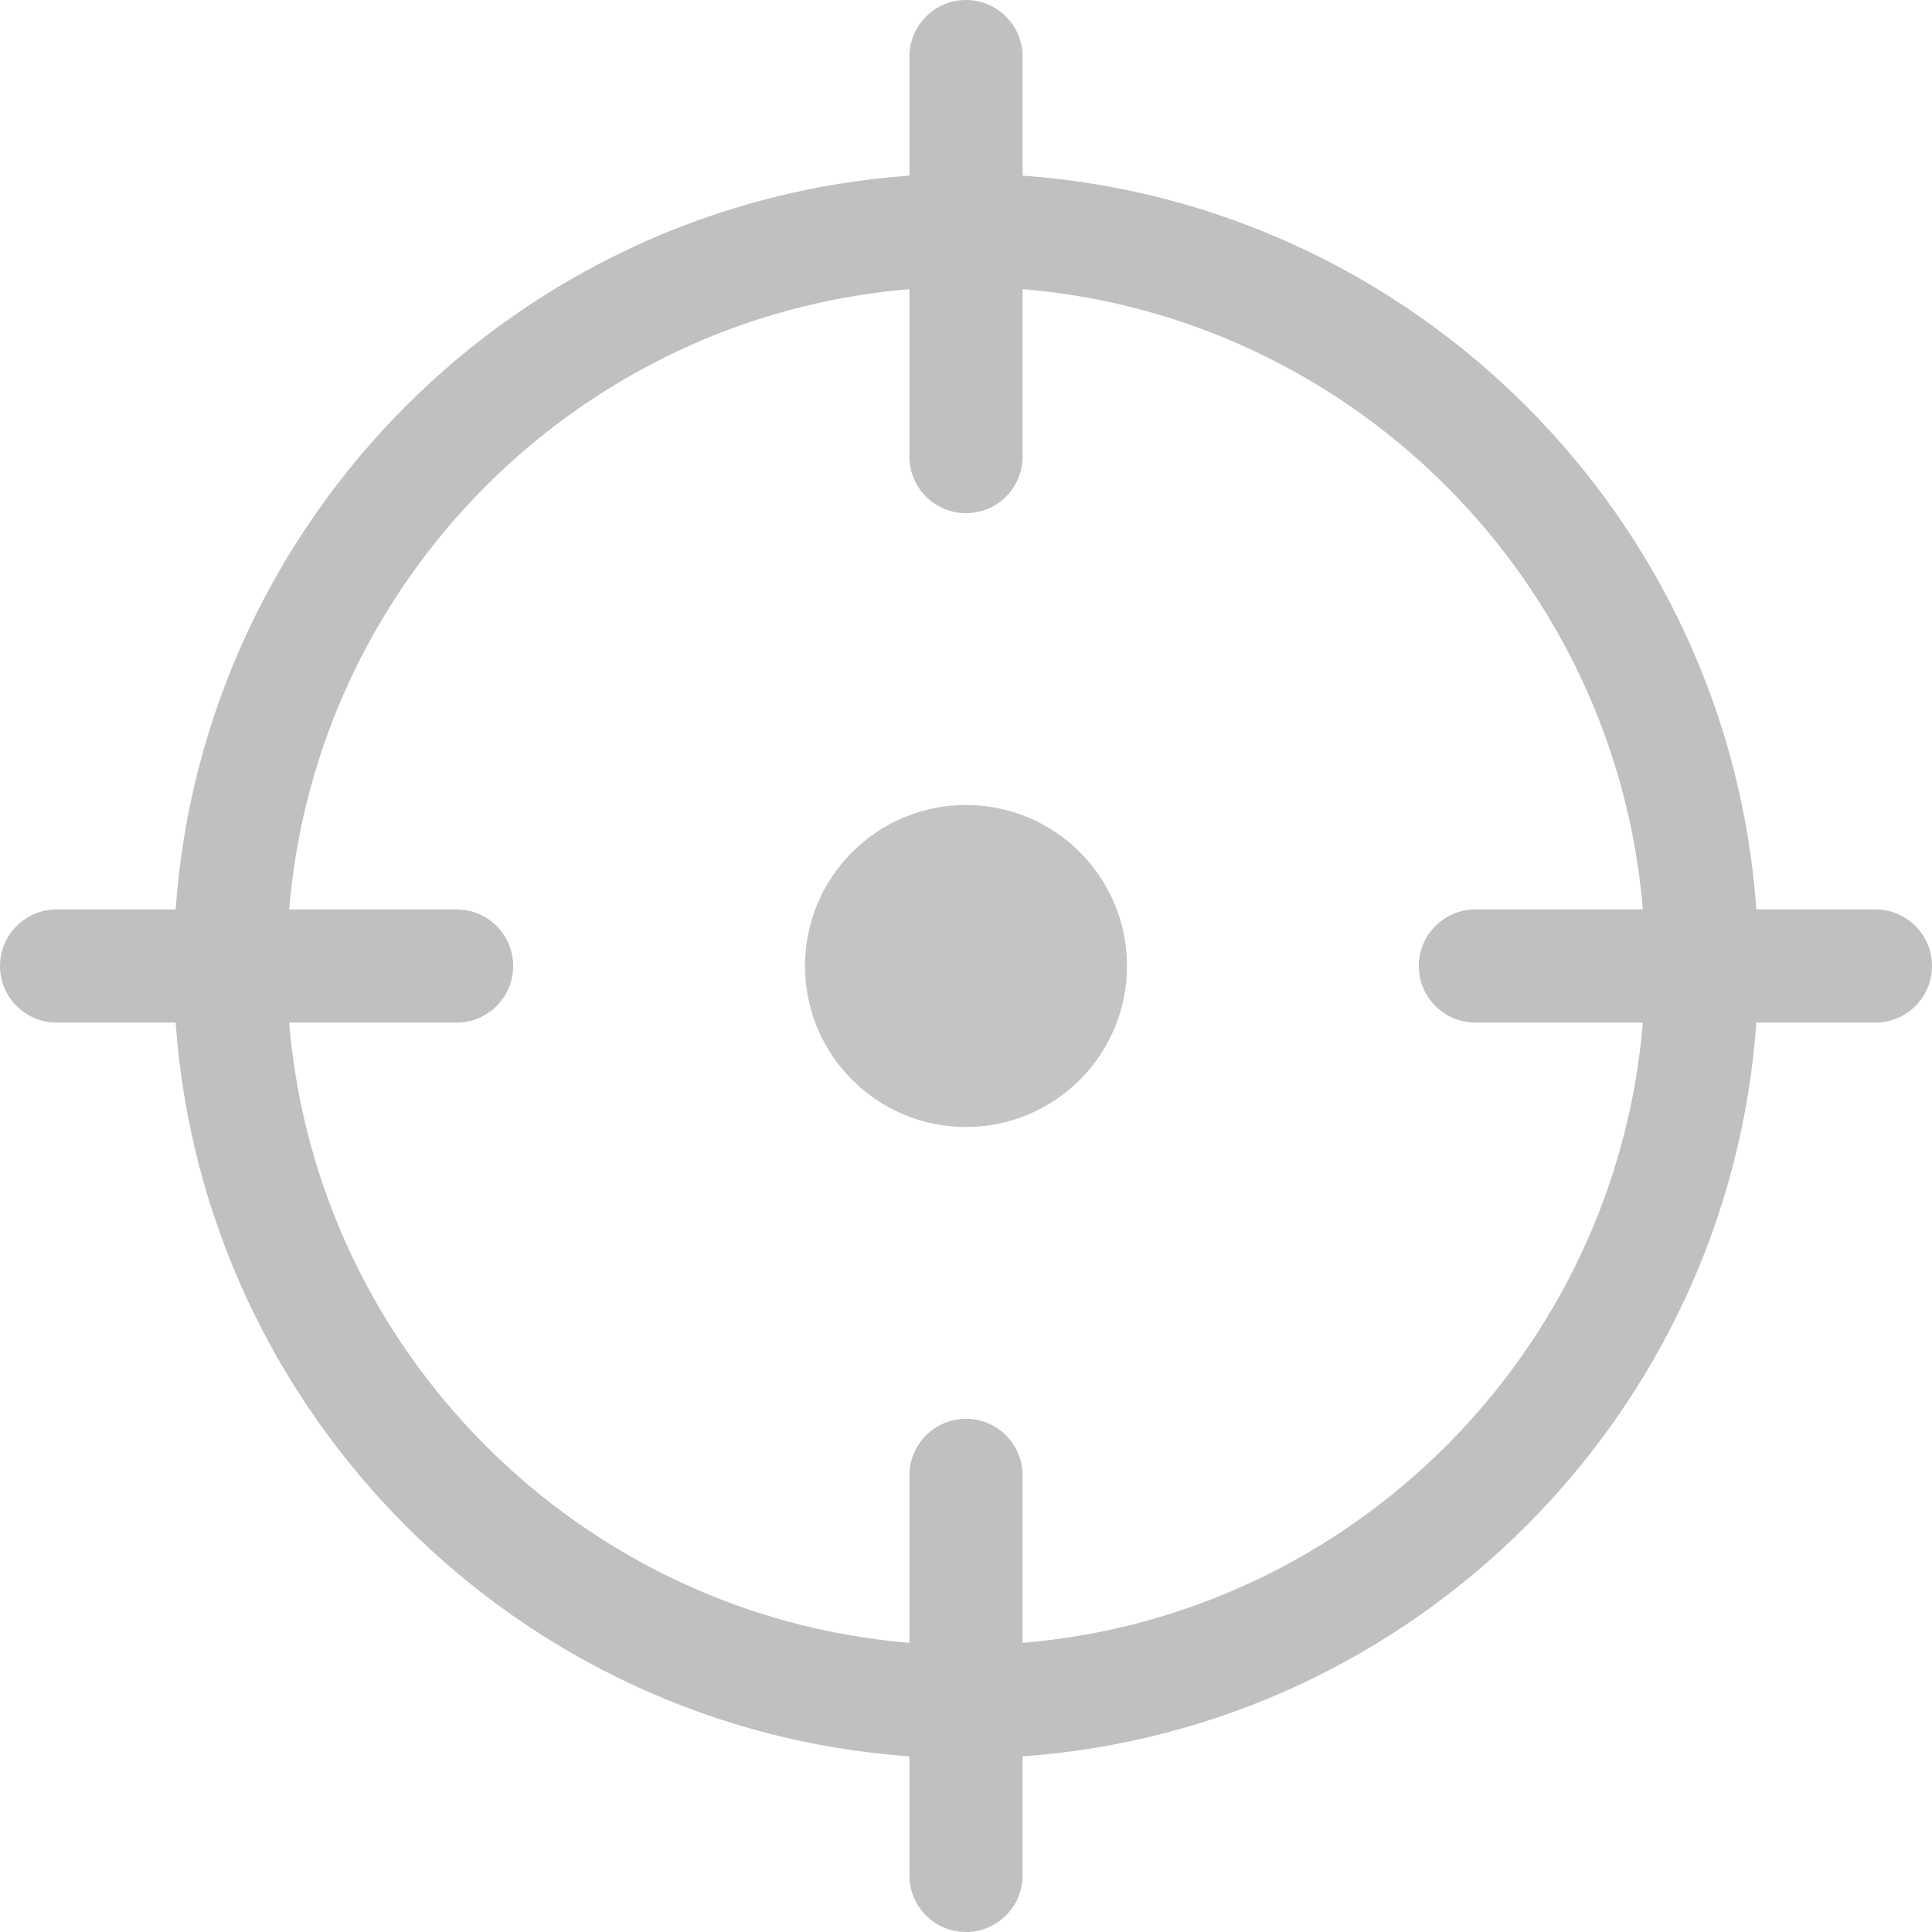<svg width="24" height="24" viewBox="0 0 24 24" fill="none" xmlns="http://www.w3.org/2000/svg">
<path d="M23.297 11.297H21.818C21.473 6.428 17.572 2.527 12.703 2.182V0.703C12.703 0.315 12.388 0 12 0C11.612 0 11.297 0.315 11.297 0.703V2.182C6.428 2.527 2.527 6.428 2.182 11.297H0.703C0.315 11.297 0 11.612 0 12C0 12.388 0.315 12.703 0.703 12.703H2.182C2.527 17.572 6.428 21.473 11.297 21.818V23.297C11.297 23.685 11.612 24 12 24C12.388 24 12.703 23.685 12.703 23.297V21.818C17.572 21.473 21.473 17.572 21.818 12.703H23.297C23.685 12.703 24 12.388 24 12C24 11.612 23.685 11.297 23.297 11.297ZM12.703 20.408V18.328C12.703 17.94 12.388 17.625 12 17.625C11.612 17.625 11.297 17.94 11.297 18.328V20.408C7.204 20.069 3.931 16.796 3.592 12.703H5.672C6.06 12.703 6.375 12.388 6.375 12C6.375 11.612 6.06 11.297 5.672 11.297H3.592C3.931 7.204 7.204 3.931 11.297 3.592V5.672C11.297 6.06 11.612 6.375 12 6.375C12.388 6.375 12.703 6.06 12.703 5.672V3.592C16.796 3.931 20.069 7.204 20.408 11.297H18.328C17.94 11.297 17.625 11.612 17.625 12C17.625 12.388 17.94 12.703 18.328 12.703H20.408C20.069 16.796 16.796 20.069 12.703 20.408Z" fill="#C0C0C0"/>
<circle cx="12" cy="12" r="2" fill="#C4C4C4"/>
</svg>
